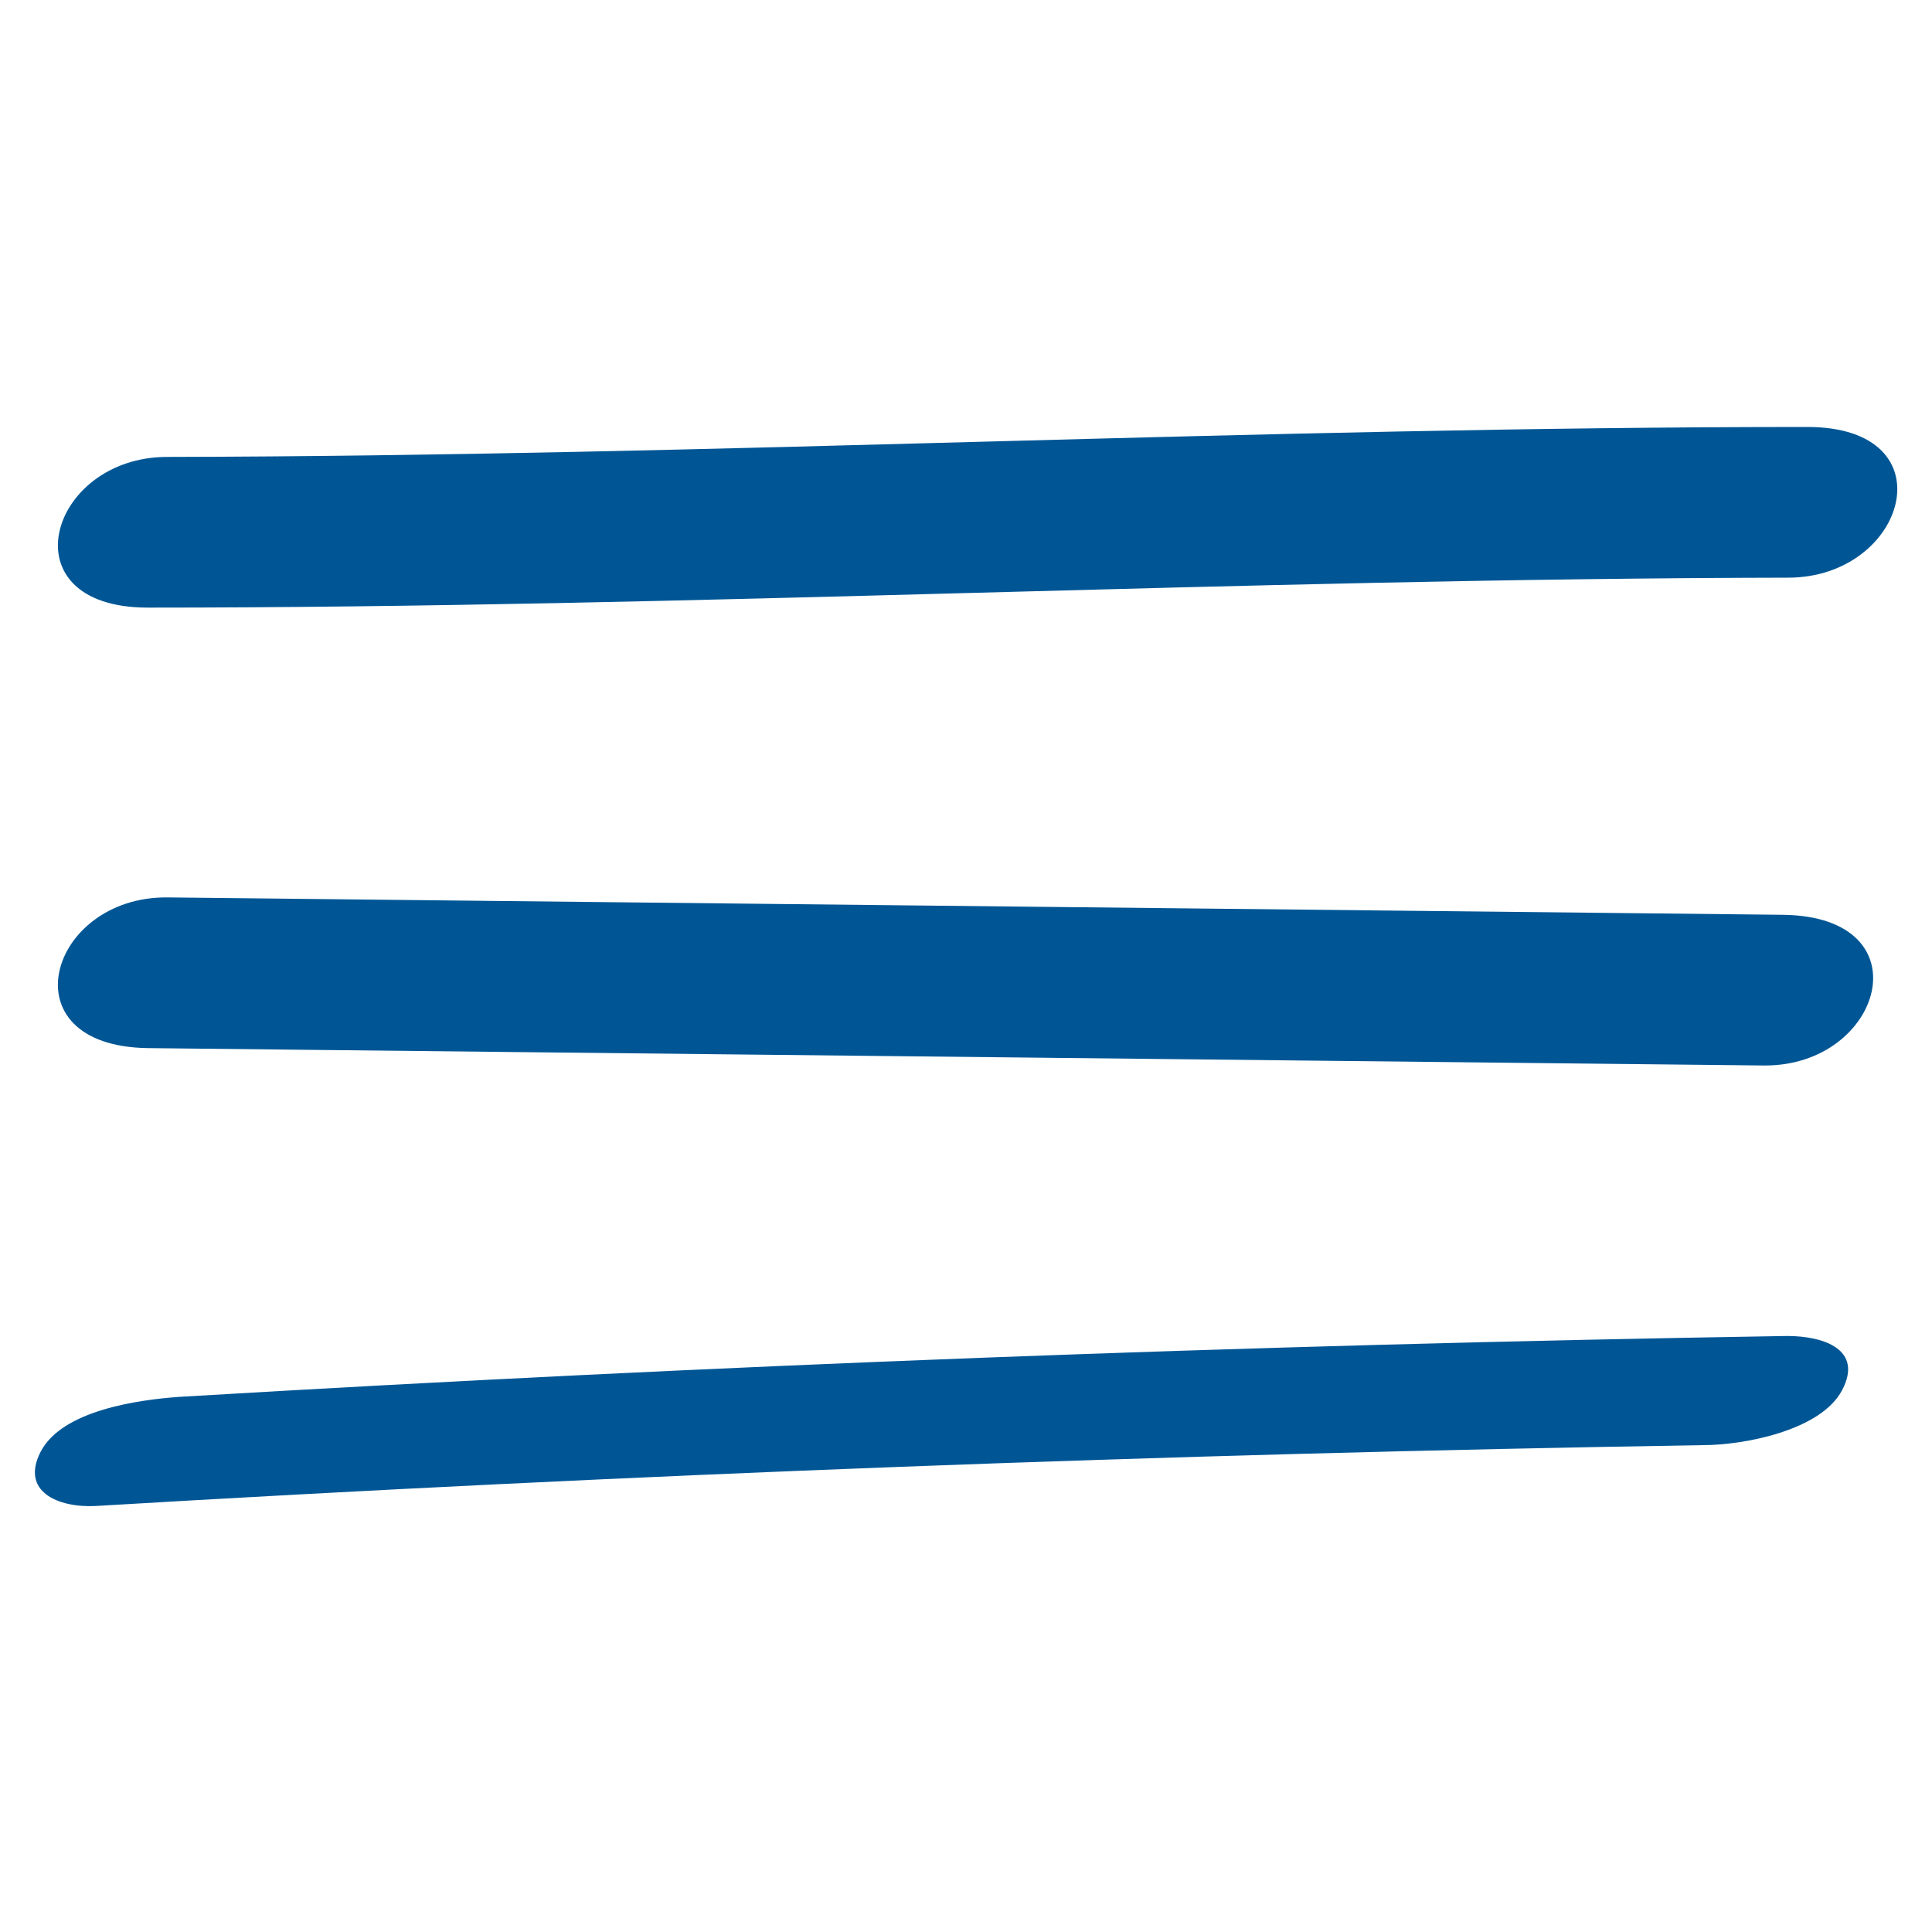 <?xml version="1.0" encoding="UTF-8"?>
<svg id="Calque_1" data-name="Calque 1" xmlns="http://www.w3.org/2000/svg" viewBox="0 0 20 20">
  <defs>
    <style>
      .cls-1 {
        fill: #005695;
      }
    </style>
  </defs>
  <path class="cls-1" d="M1.53,6.29c5.66,0,11.32-.3,16.98-.31,1.23,0,1.68-1.56.2-1.56-5.66,0-11.32.3-16.98.31-1.23,0-1.68,1.56-.2,1.56Z"/>
  <path class="cls-1" d="M18.46,9.47c-5.58-.06-11.16-.12-16.73-.18-1.23-.01-1.68,1.54-.2,1.56,5.58.06,11.16.12,16.73.18,1.23.01,1.68-1.54.2-1.56Z"/>
  <path class="cls-1" d="M18.5,13.83c-5.55.09-11.1.3-16.64.63-.43.03-1.22.14-1.44.57-.21.41.18.58.57.56,5.54-.33,11.09-.54,16.64-.63.42,0,1.22-.15,1.44-.57.22-.42-.19-.56-.57-.56Z"/>
</svg>